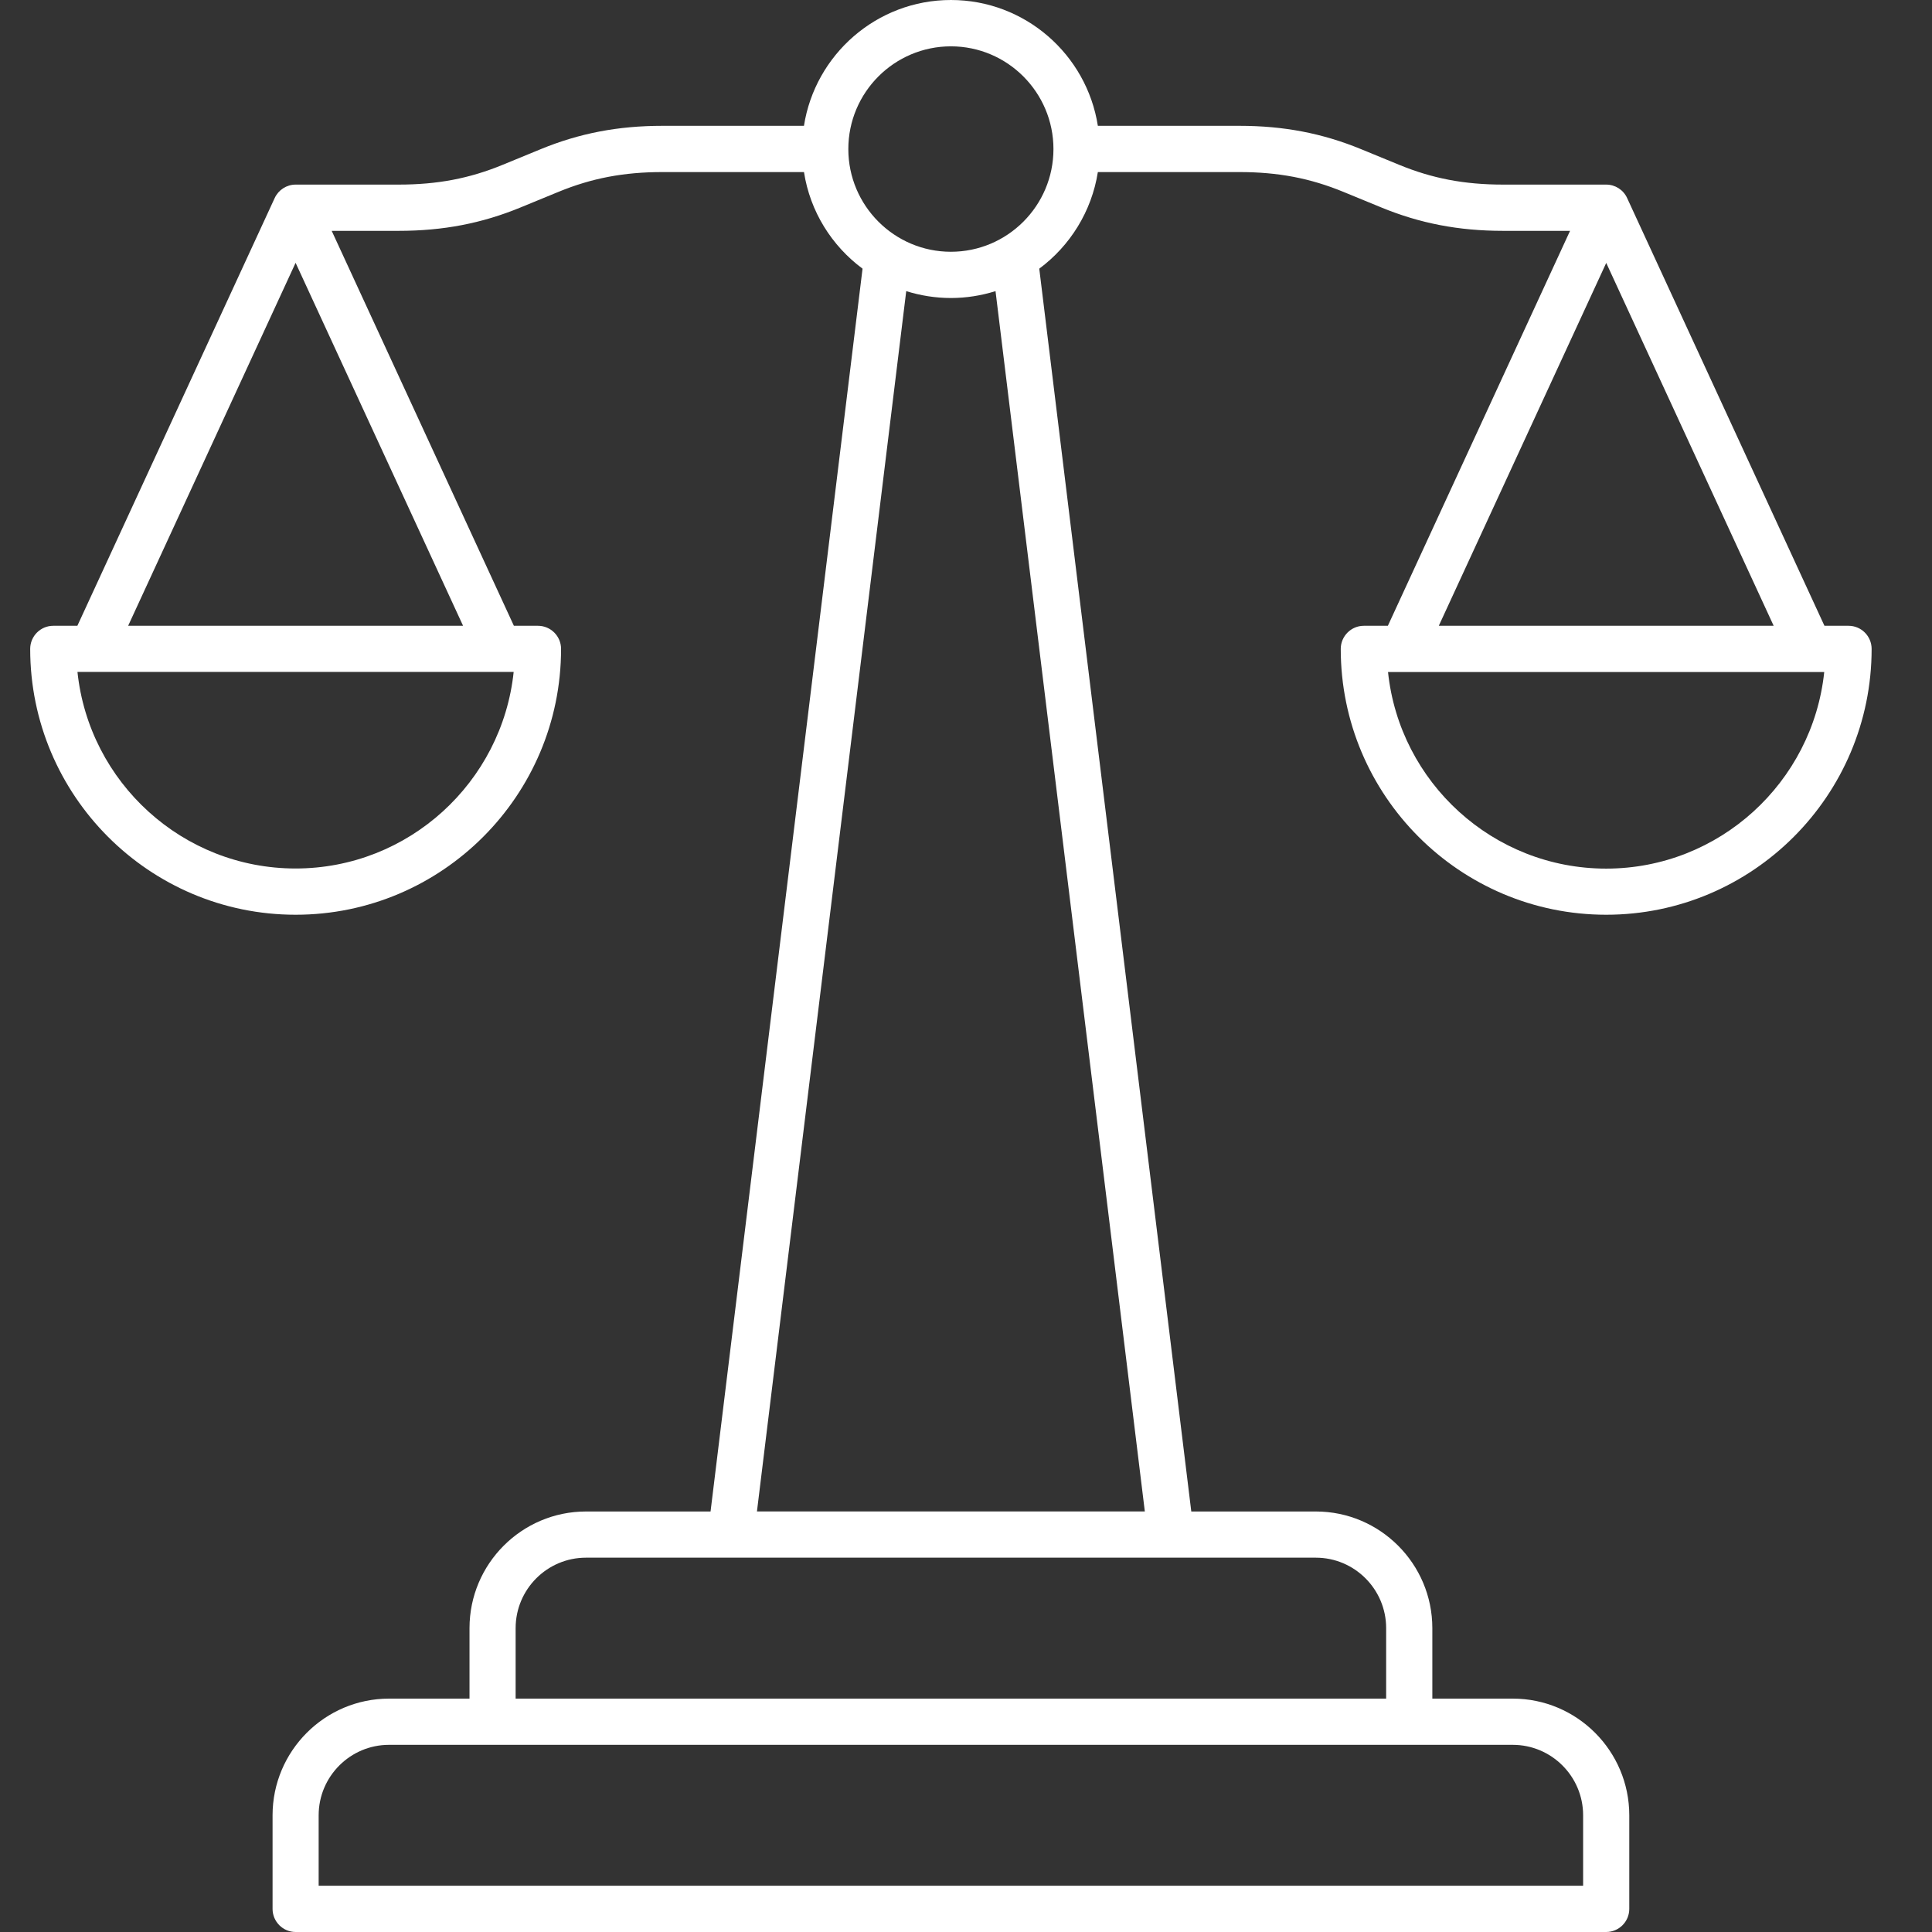 <svg width="64" height="64" viewBox="0 0 64 64" fill="none" xmlns="http://www.w3.org/2000/svg">
<rect x="0" y="0" width="64" height="64" fill="#333333" stroke="none"/>
<path d="M45.179 20.73C44.758 20.73 44.414 21.074 44.414 21.496C44.414 26.352 48.358 30.302 53.207 30.302C58.056 30.302 62 26.352 62 21.496C62 21.074 61.657 20.73 61.236 20.73H60.437L53.9 6.559C53.775 6.287 53.504 6.115 53.207 6.115H49.794C48.511 6.115 47.444 5.912 46.34 5.456L45.092 4.943C43.809 4.415 42.527 4.168 41.054 4.168H36.368C35.999 1.809 33.959 0 31.5 0C29.044 0 27.001 1.809 26.632 4.168H21.946C20.473 4.168 19.191 4.415 17.908 4.943L16.66 5.456C15.556 5.912 14.489 6.115 13.206 6.115H9.793C9.496 6.115 9.225 6.29 9.1 6.559L2.563 20.73H1.764C1.343 20.73 1 21.074 1 21.496C1 26.352 4.944 30.302 9.793 30.302C14.642 30.302 18.586 26.352 18.586 21.496C18.586 21.074 18.242 20.73 17.821 20.73H17.023L10.988 7.647H13.207C14.679 7.647 15.962 7.4 17.244 6.872L18.492 6.359C19.597 5.903 20.664 5.7 21.946 5.7H26.633C26.835 7.006 27.553 8.144 28.573 8.9L23.538 50.07H19.413C17.285 50.07 15.553 51.804 15.553 53.935V56.269H12.888C10.76 56.269 9.029 58.004 9.029 60.135V63.234C9.029 63.656 9.372 64 9.793 64H53.208C53.629 64 53.972 63.656 53.972 63.234V60.135C53.972 58.003 52.241 56.269 50.113 56.269H47.448V53.935C47.448 51.804 45.716 50.07 43.588 50.07H39.463L34.427 8.9C35.445 8.144 36.162 7.006 36.368 5.7H41.055C42.337 5.7 43.404 5.903 44.509 6.359L45.757 6.872C47.039 7.4 48.322 7.647 49.791 7.647H52.01L45.975 20.73H45.176H45.179ZM9.792 28.77C6.045 28.77 2.95 25.914 2.566 22.258H17.016C16.632 25.911 13.54 28.77 9.789 28.77H9.792ZM4.245 20.73L9.792 8.706L15.34 20.73H4.245ZM52.443 60.134V62.468H10.556V60.134C10.556 58.847 11.602 57.8 12.887 57.8H50.112C51.397 57.8 52.443 58.847 52.443 60.134ZM45.918 53.935V56.269H17.081V53.935C17.081 52.647 18.126 51.6 19.412 51.6H43.587C44.873 51.6 45.918 52.647 45.918 53.935ZM37.924 50.069H25.075L30.02 9.644C30.488 9.79 30.985 9.872 31.5 9.872C32.014 9.872 32.51 9.79 32.978 9.644L37.924 50.069ZM31.5 8.34C29.624 8.34 28.102 6.812 28.102 4.938C28.102 3.059 29.627 1.535 31.5 1.535C33.375 1.535 34.897 3.063 34.897 4.938C34.897 6.816 33.372 8.34 31.5 8.34ZM53.207 28.774C49.459 28.774 46.364 25.918 45.98 22.262H60.43C60.047 25.915 56.954 28.774 53.204 28.774H53.207ZM53.207 8.706L58.755 20.73H47.662L53.21 8.706H53.207Z" fill="white"/>
</svg>
